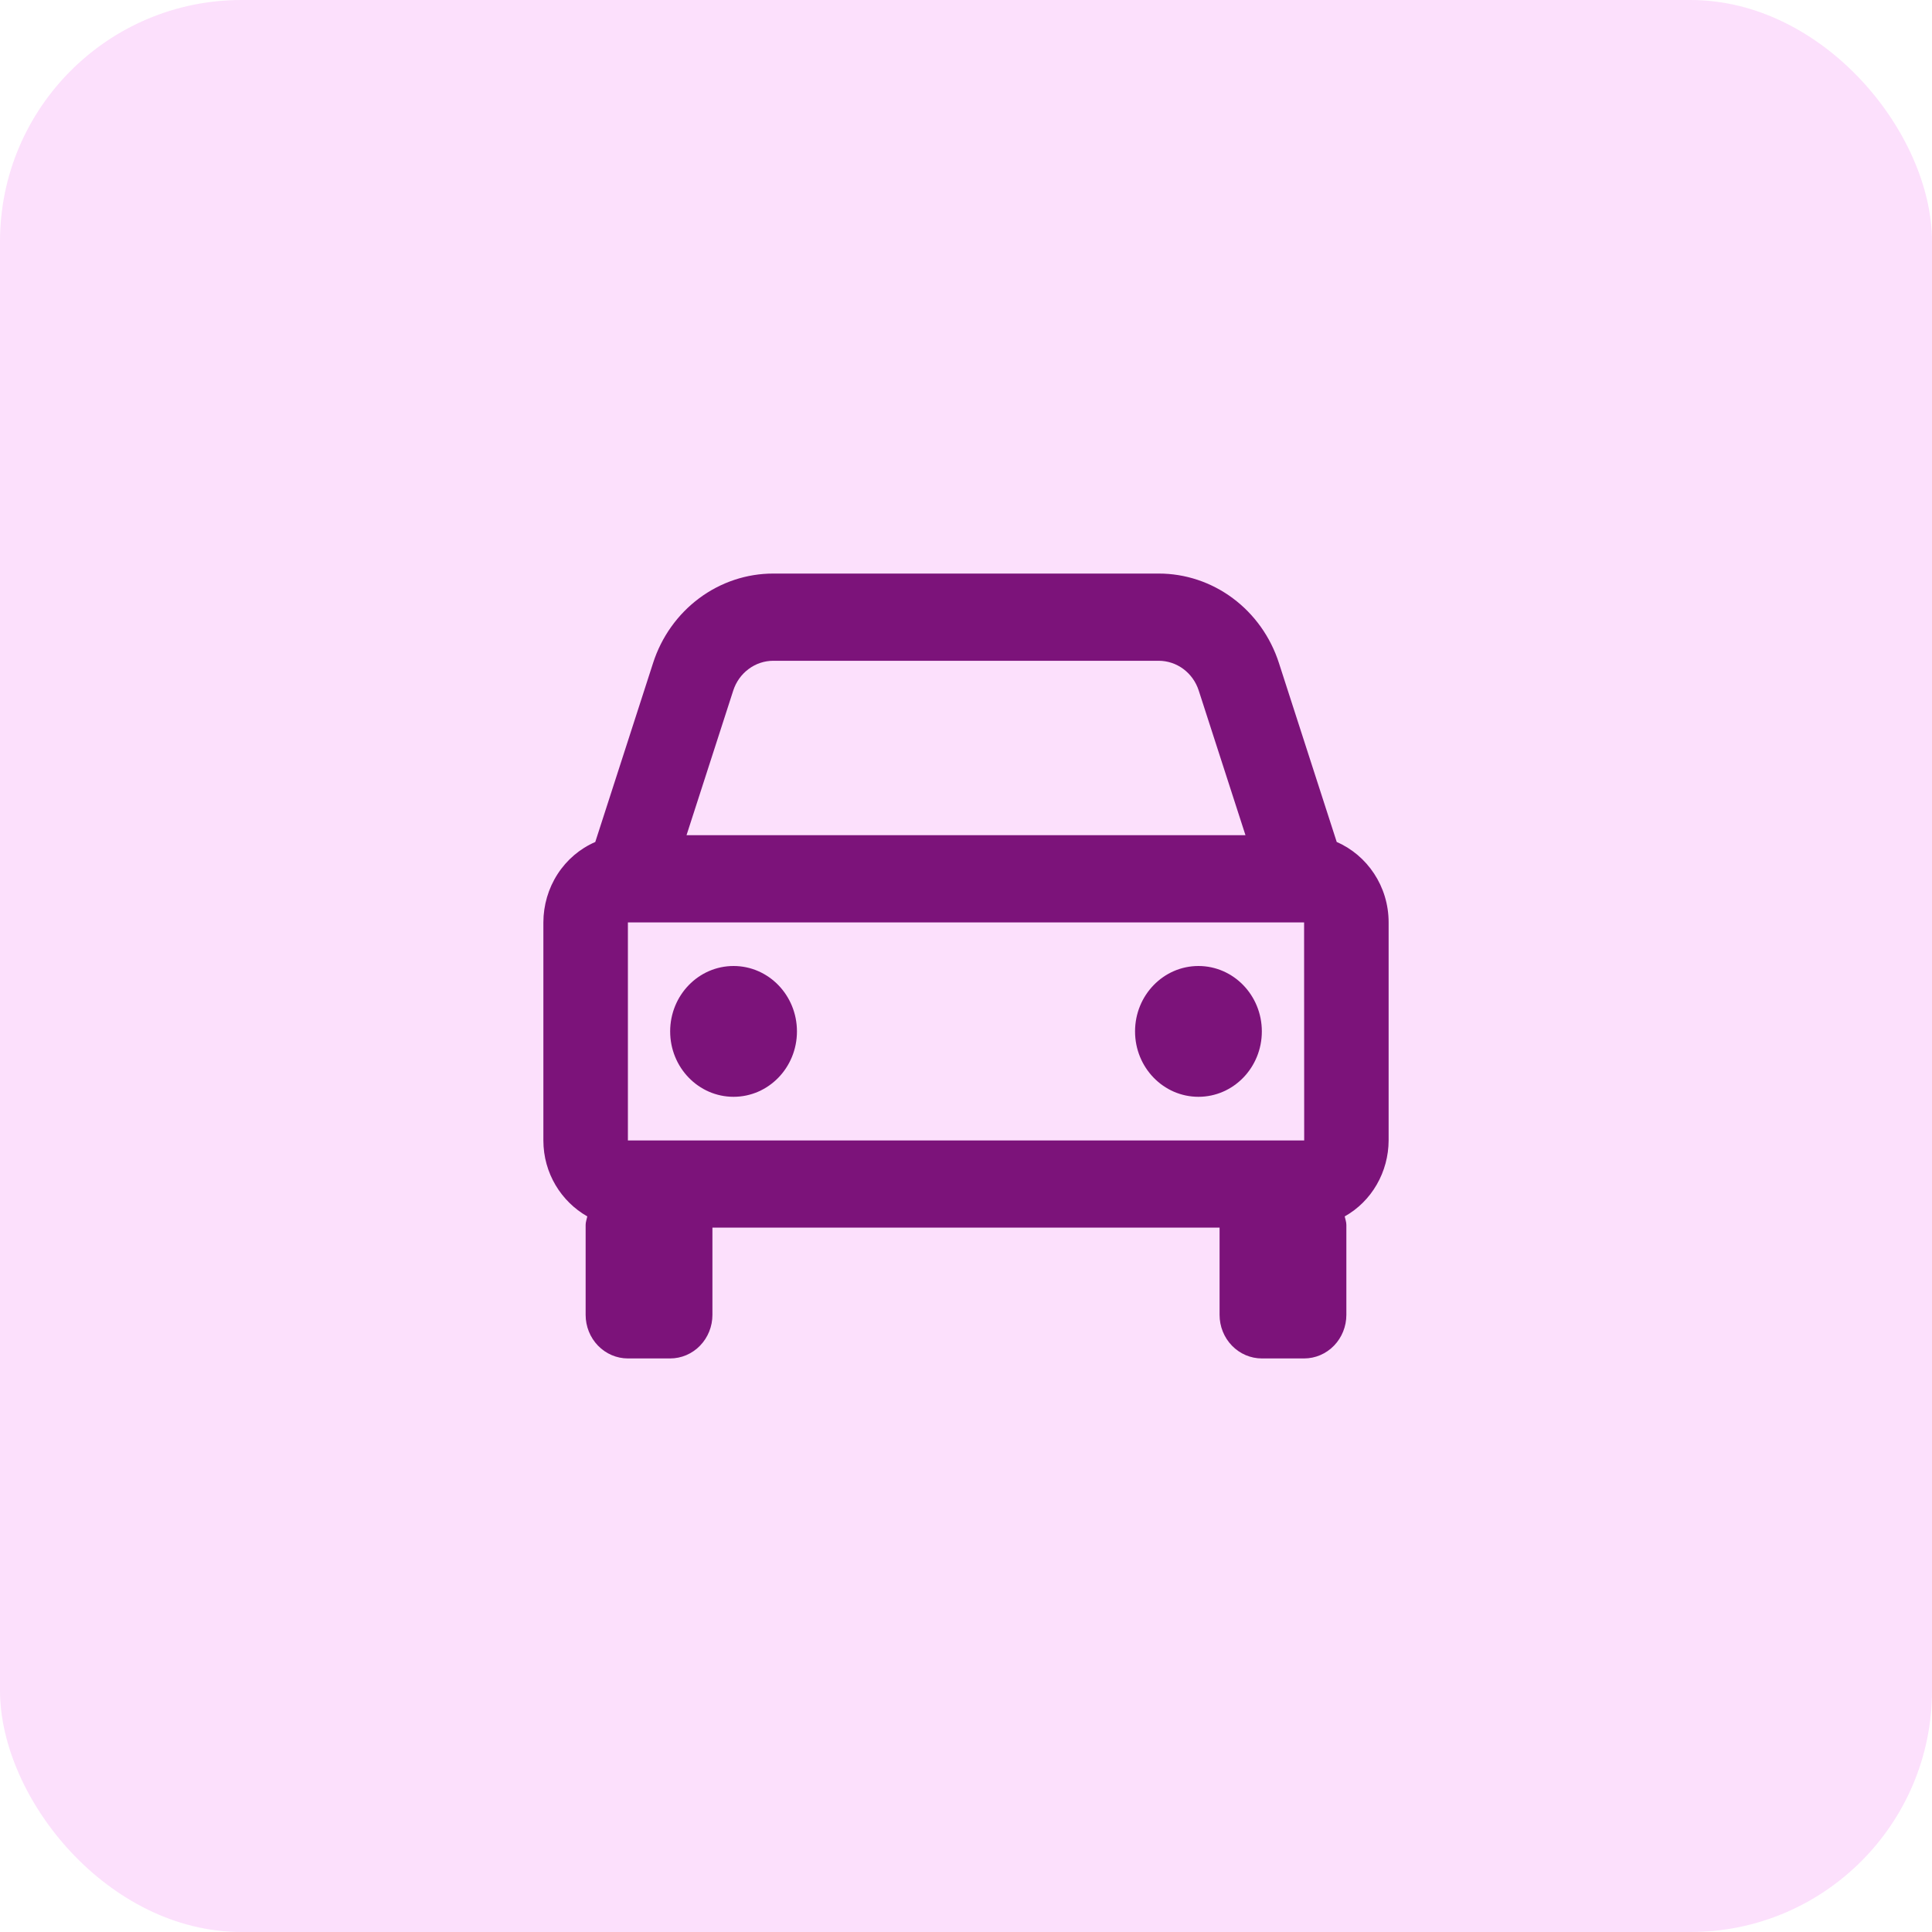 <?xml version="1.0" encoding="UTF-8"?>
<svg xmlns="http://www.w3.org/2000/svg" width="64" height="64" viewBox="0 0 64 64" fill="none">
  <rect width="64" height="64" rx="8" fill="#FCE0FC"></rect>
  <path d="M44.281 27.892L42.366 21.963C42.088 21.099 41.553 20.349 40.838 19.817C40.123 19.285 39.264 18.999 38.383 19H25.617C24.736 18.999 23.877 19.285 23.162 19.817C22.447 20.349 21.912 21.099 21.634 21.963L19.719 27.892C19.21 28.112 18.776 28.482 18.47 28.956C18.164 29.43 18.001 29.986 18 30.556V37.778C18 38.865 18.592 39.803 19.455 40.295C19.436 40.391 19.4 40.477 19.4 40.577V43.556C19.4 43.939 19.547 44.306 19.81 44.577C20.073 44.848 20.429 45 20.8 45H22.2C22.571 45 22.927 44.848 23.19 44.577C23.453 44.306 23.6 43.939 23.6 43.556V40.667H40.4V43.556C40.4 43.939 40.547 44.306 40.81 44.577C41.073 44.848 41.429 45 41.8 45H43.2C43.571 45 43.927 44.848 44.19 44.577C44.453 44.306 44.6 43.939 44.6 43.556V40.577C44.6 40.477 44.564 40.389 44.545 40.295C44.984 40.049 45.351 39.685 45.606 39.242C45.862 38.799 45.998 38.293 46 37.778V30.556C46 29.358 45.289 28.33 44.281 27.892ZM20.8 37.778V30.556H43.2L43.203 37.778H20.8ZM25.617 21.889H38.381C38.985 21.889 39.519 22.285 39.71 22.877L41.258 27.667H22.742L24.289 22.877C24.382 22.589 24.56 22.339 24.799 22.162C25.037 21.984 25.323 21.889 25.617 21.889Z" fill="#7C137A"></path>
  <path d="M24.3 36.333C25.46 36.333 26.4 35.363 26.4 34.167C26.4 32.97 25.46 32 24.3 32C23.14 32 22.2 32.97 22.2 34.167C22.2 35.363 23.14 36.333 24.3 36.333Z" fill="#7C137A"></path>
  <path d="M39.7 36.333C40.86 36.333 41.8 35.363 41.8 34.167C41.8 32.97 40.86 32 39.7 32C38.54 32 37.6 32.97 37.6 34.167C37.6 35.363 38.54 36.333 39.7 36.333Z" fill="#7C137A"></path>
</svg>
